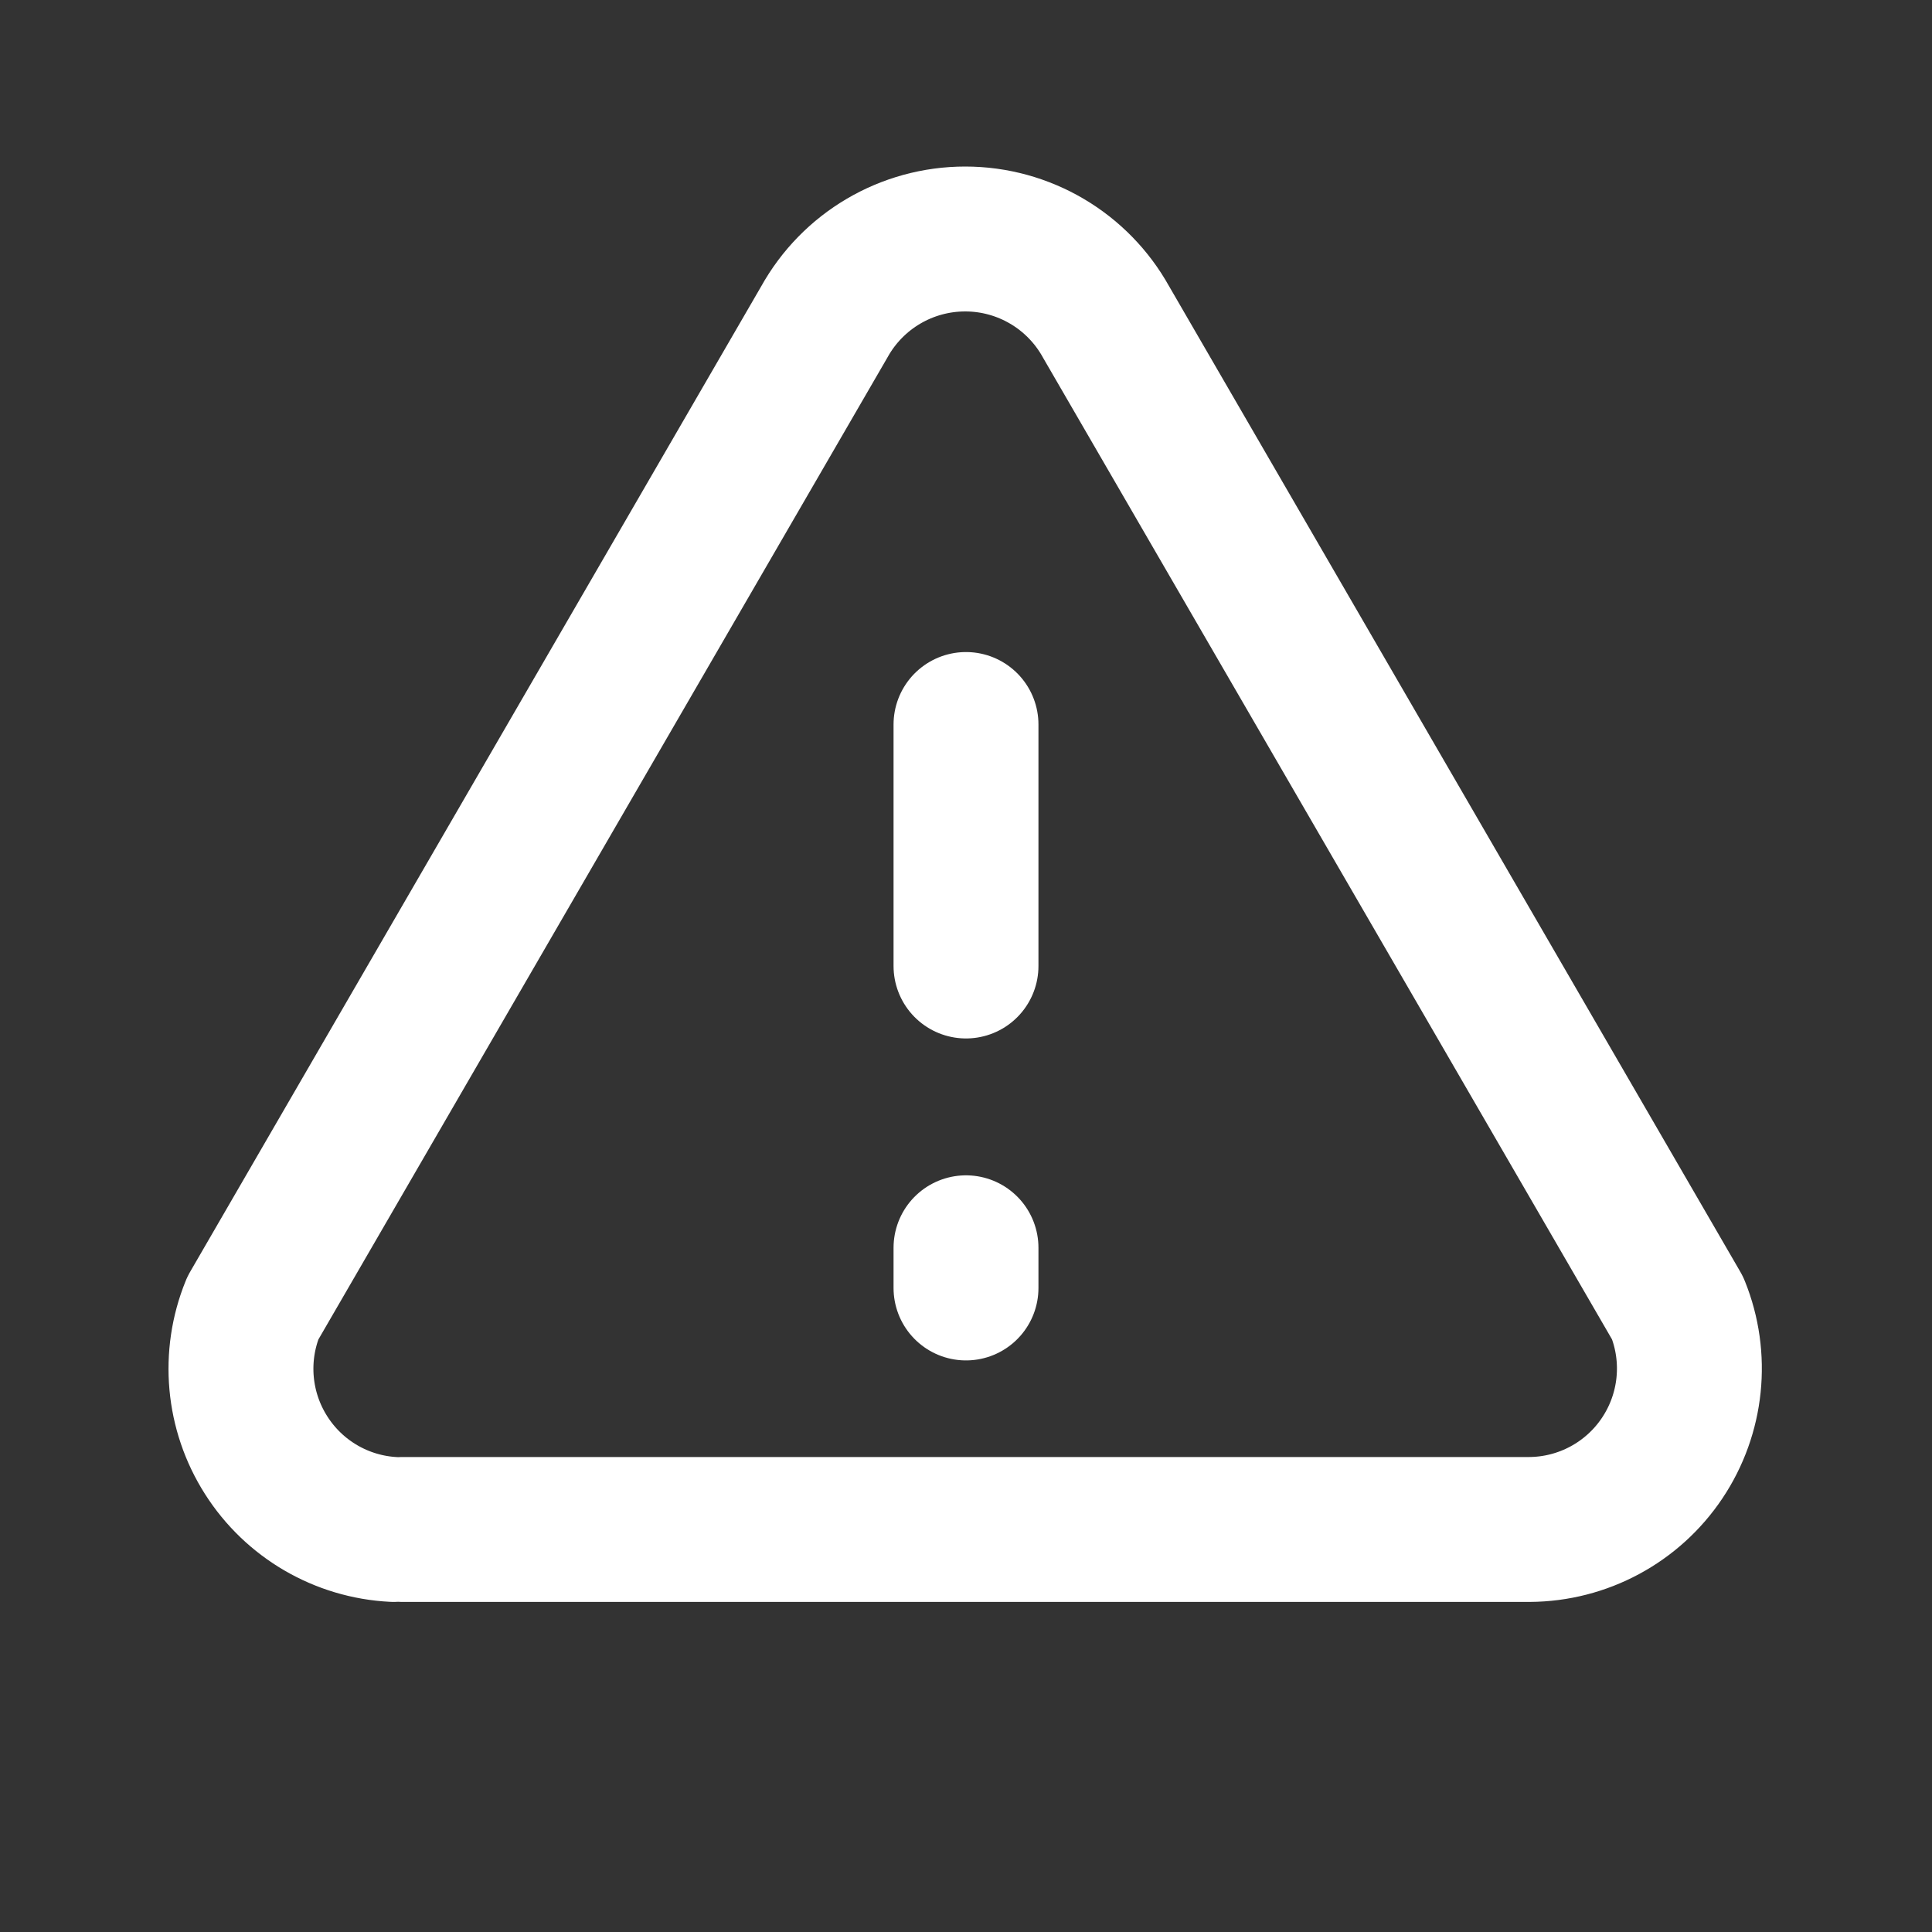 <svg width="20" height="20" viewBox="0 0 20 20" fill="none" xmlns="http://www.w3.org/2000/svg">
<rect x="0" y="0" width="20" height="20" fill="#333333" stroke="none"/>
<path d="M10 7.5V10M10 12.917V13.333" stroke="white" stroke-width="1.5" stroke-linecap="round" stroke-linejoin="round"/>
<path d="M4.167 15.833H15.833C16.385 15.83 16.9 15.553 17.207 15.094C17.514 14.635 17.574 14.054 17.367 13.542L11.45 3.333C11.156 2.803 10.598 2.474 9.992 2.474C9.385 2.474 8.827 2.803 8.533 3.333L2.617 13.542C2.414 14.041 2.465 14.609 2.755 15.064C3.044 15.519 3.536 15.806 4.075 15.833" stroke="white" stroke-width="1.5" stroke-linecap="round" stroke-linejoin="round"/>
</svg>
